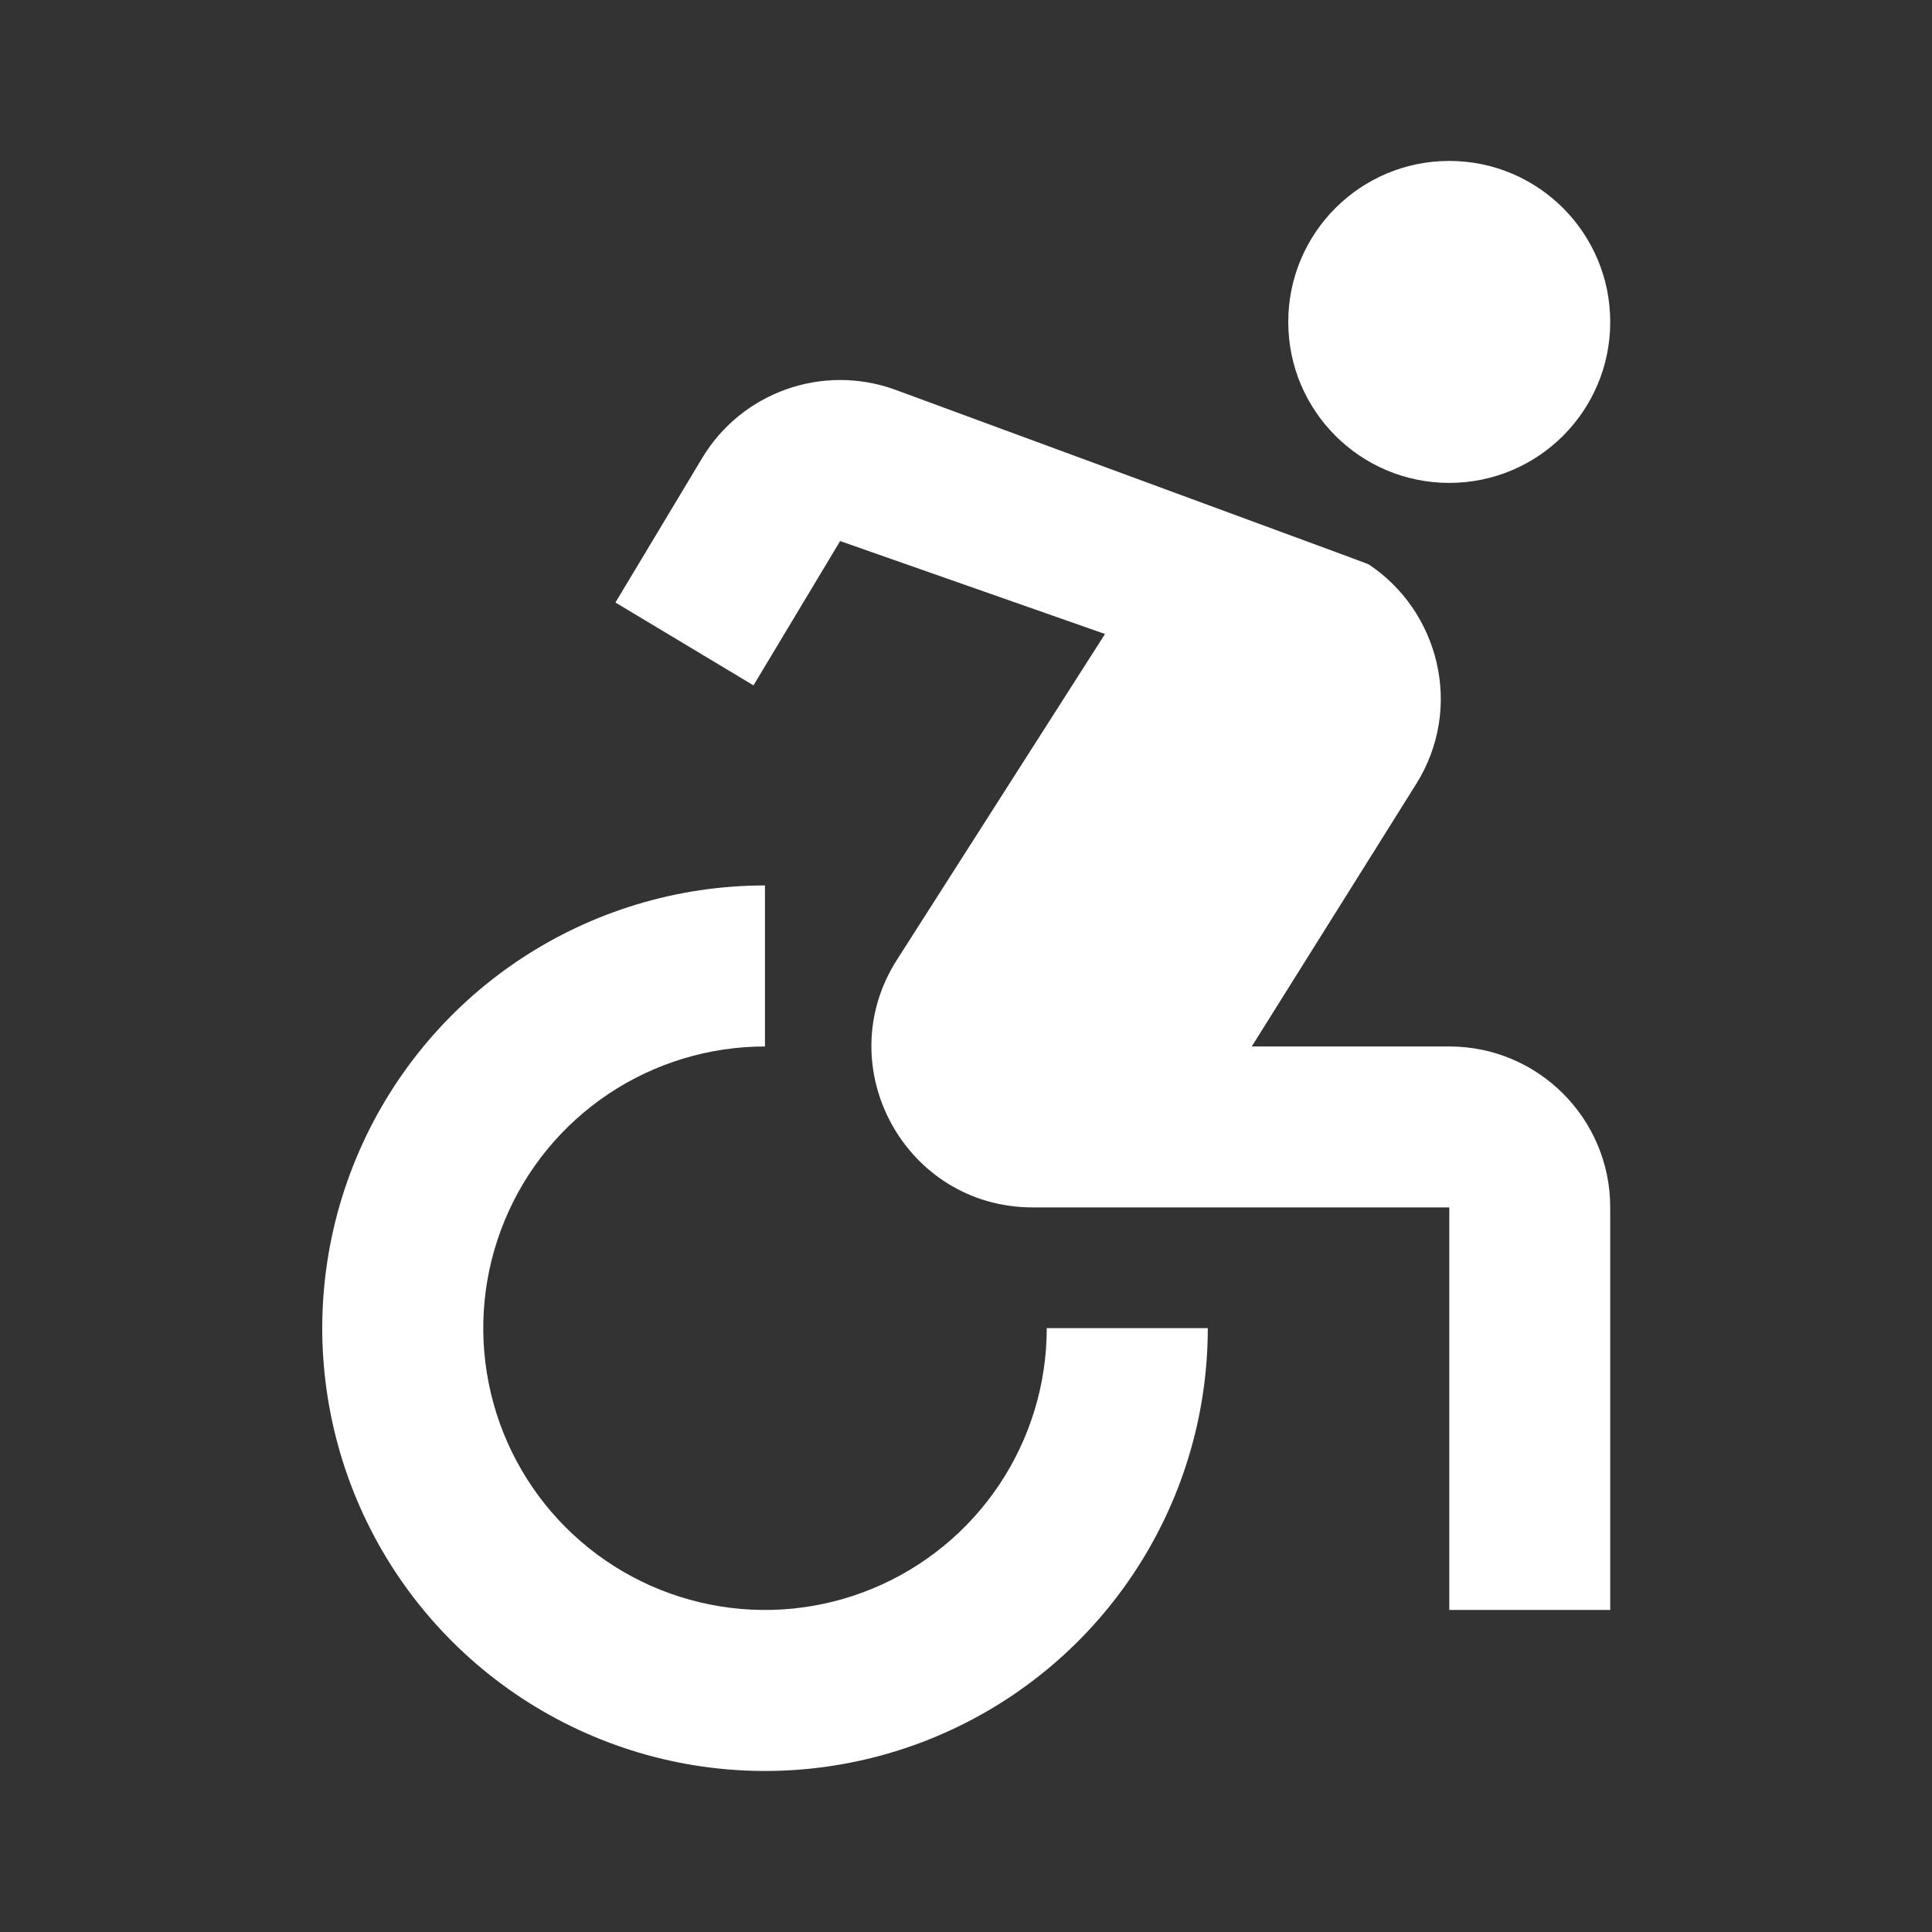 <svg width="20" height="20" viewBox="0 0 20 20" fill="none" xmlns="http://www.w3.org/2000/svg">
<rect x="0" y="0" width="20" height="20" fill="#333333" stroke="none"/>
<path d="M16.669 3.333C16.669 4.253 15.923 4.999 15.003 4.999C14.082 4.999 13.336 4.253 13.336 3.333C13.336 2.412 14.082 1.666 15.003 1.666C15.923 1.666 16.669 2.412 16.669 3.333Z" fill="white"/>
<path d="M11.439 6.563L8.697 5.601L7.8 7.095L6.371 6.237L7.268 4.743C7.678 4.059 8.516 3.762 9.266 4.034L13.831 5.716L14.135 5.829L14.169 5.843C14.892 6.322 15.158 7.323 14.659 8.118L12.958 10.833H15.003C15.923 10.833 16.669 11.579 16.669 12.499V16.666H15.003V12.499H11.001L10.991 12.499H10.69C9.374 12.499 8.577 11.045 9.285 9.936L11.439 6.563Z" fill="white"/>
<path d="M6.299 11.324C6.779 11.004 7.342 10.833 7.919 10.833V9.166C7.013 9.166 6.127 9.435 5.373 9.938C4.619 10.442 4.032 11.158 3.685 11.995C3.338 12.833 3.247 13.754 3.424 14.643C3.601 15.533 4.037 16.349 4.678 16.99C5.319 17.631 6.136 18.068 7.025 18.245C7.914 18.422 8.836 18.331 9.673 17.984C10.511 17.637 11.227 17.049 11.73 16.296C12.234 15.542 12.503 14.656 12.503 13.749H10.836C10.836 14.326 10.665 14.89 10.344 15.37C10.024 15.849 9.568 16.223 9.035 16.444C8.502 16.665 7.916 16.723 7.35 16.61C6.784 16.497 6.265 16.22 5.857 15.812C5.449 15.404 5.171 14.884 5.059 14.318C4.946 13.753 5.004 13.166 5.225 12.633C5.445 12.1 5.819 11.645 6.299 11.324Z" fill="white"/>
</svg>
